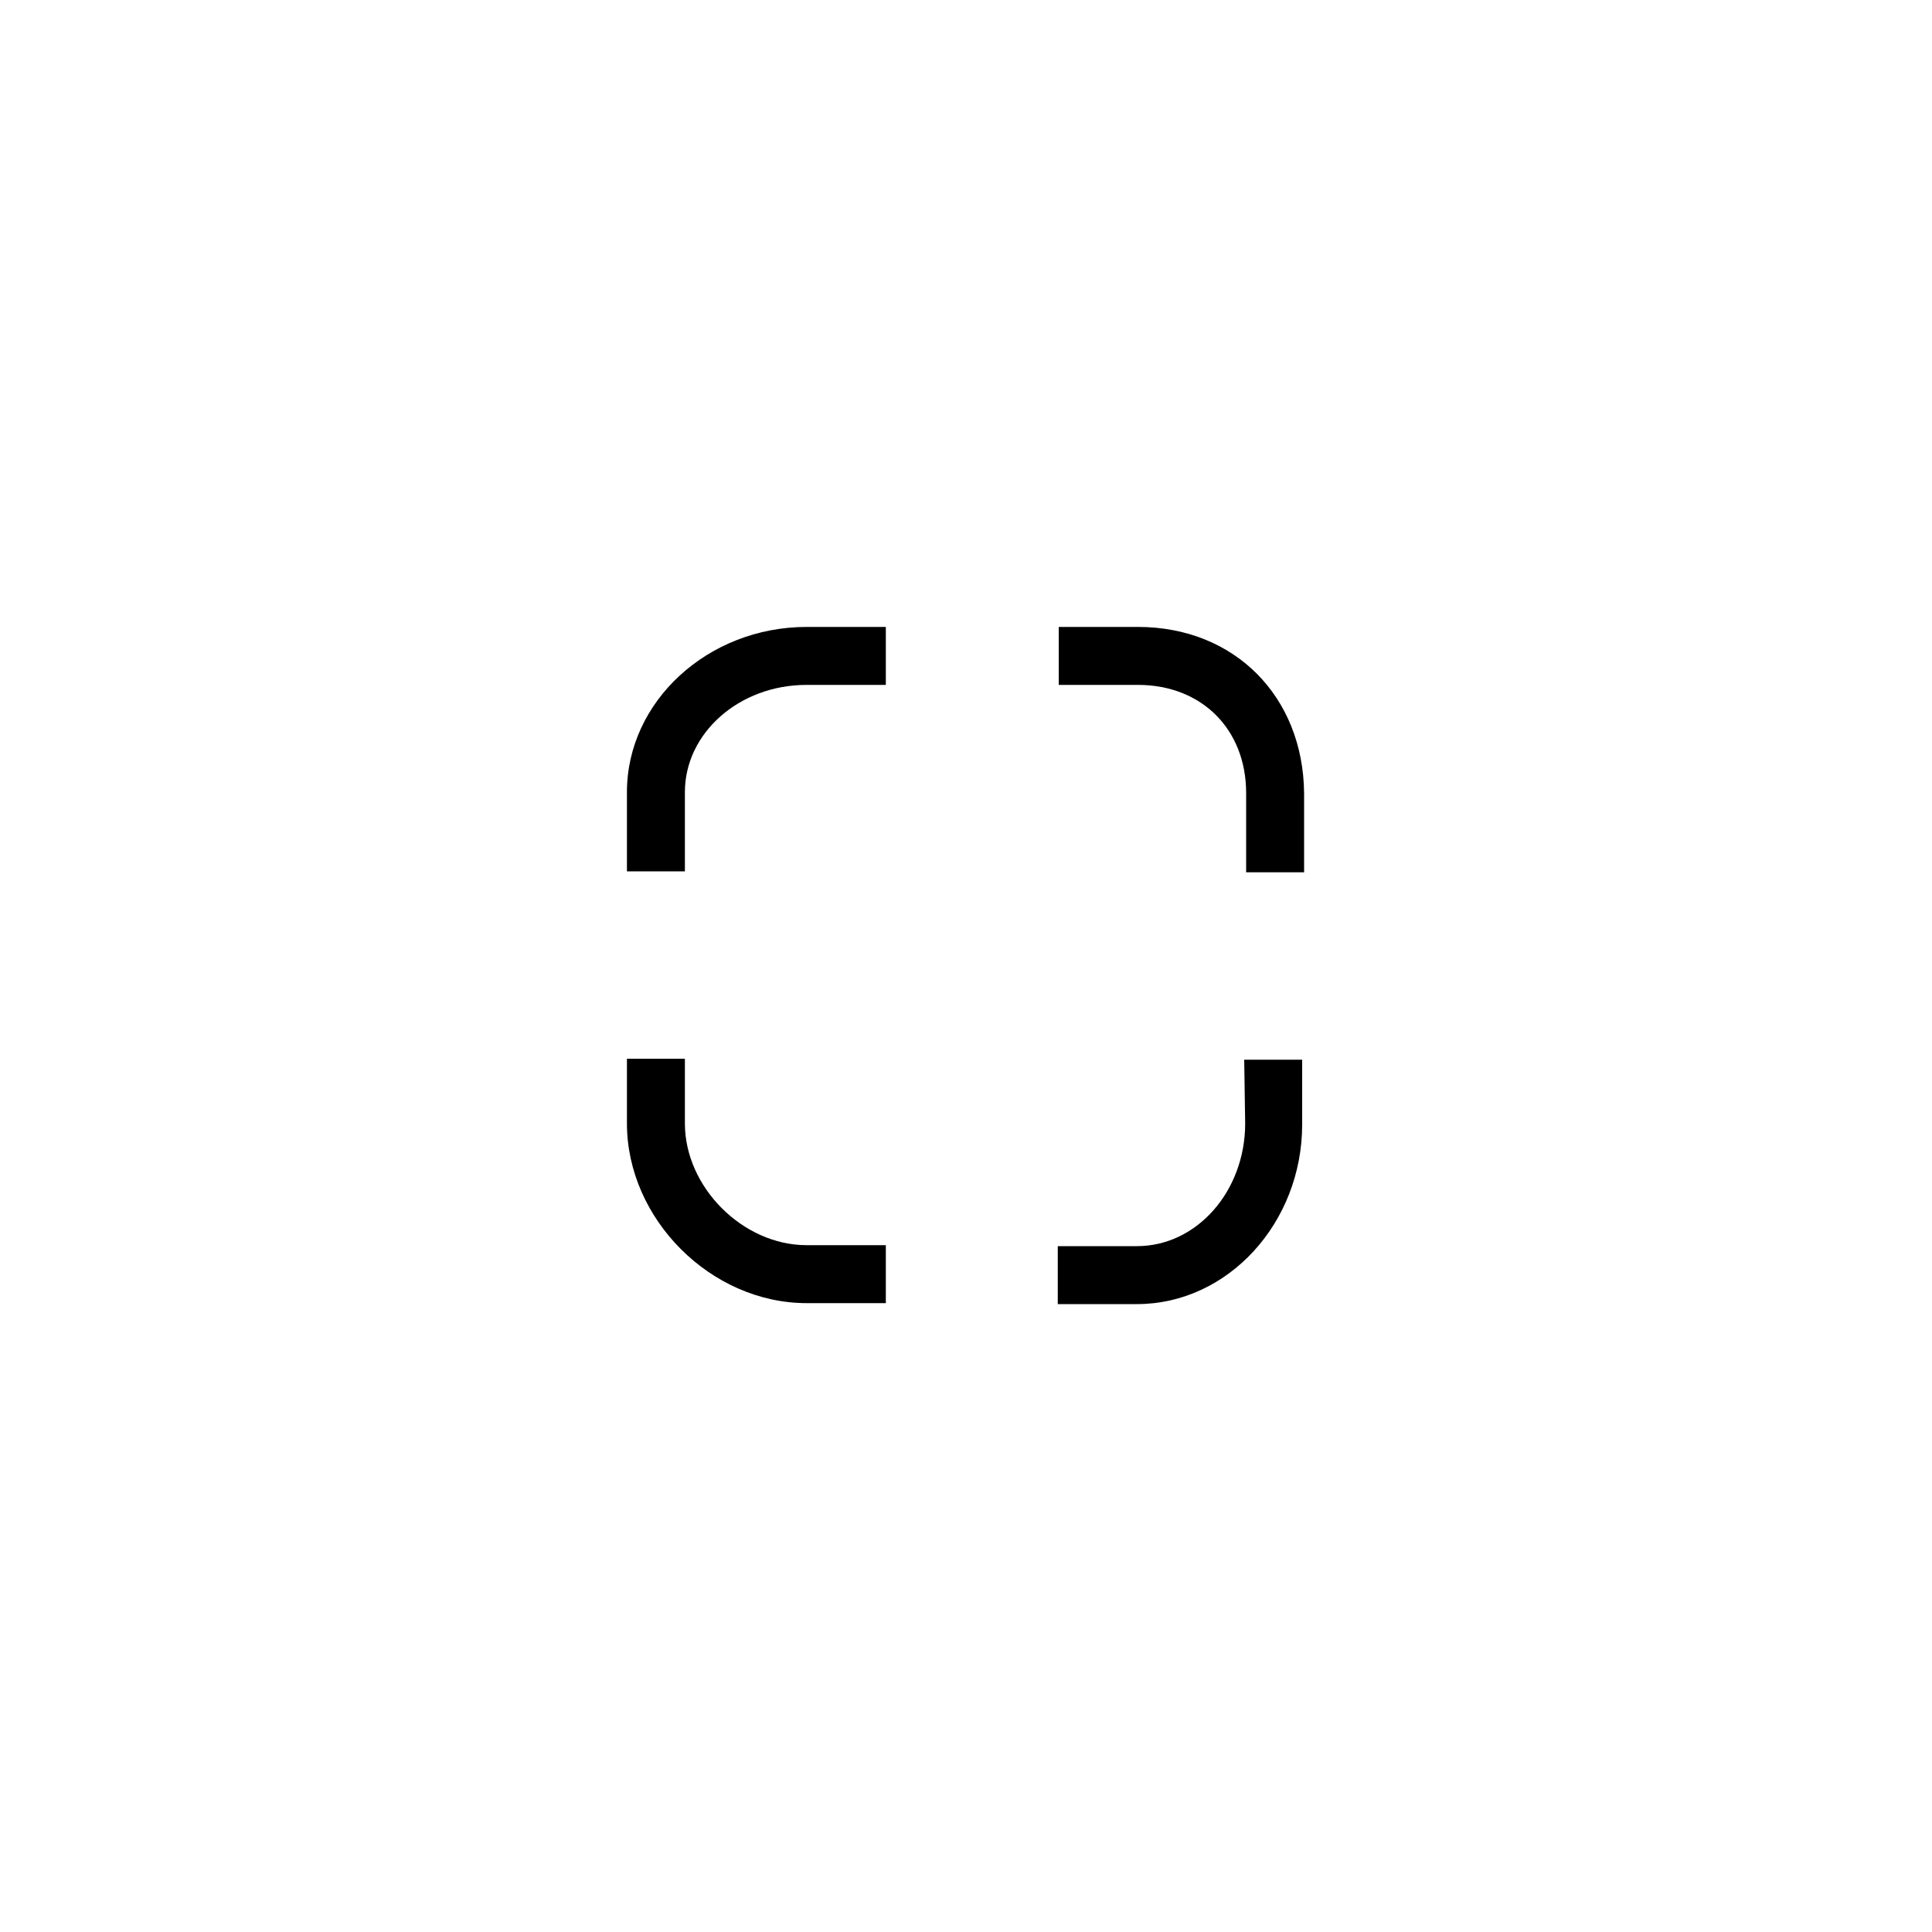 <?xml version="1.0" encoding="utf-8"?>
<!-- Generator: Adobe Illustrator 28.0.0, SVG Export Plug-In . SVG Version: 6.00 Build 0)  -->
<svg version="1.1" id="Ebene_1" xmlns="http://www.w3.org/2000/svg" xmlns:xlink="http://www.w3.org/1999/xlink" x="0px" y="0px"
	 viewBox="0 0 200 200" style="enable-background:new 0 0 200 200;" xml:space="preserve">
<g>
	<g>
		<path d="M64.9,82v8.2h6V82c0-6.1,5.6-11.1,12.6-11.1h8.2v-6h-8.2C73.3,64.9,64.9,72.6,64.9,82z"/>
		<path d="M70.9,116.3v-6.7h-6v6.7c0,9.9,8.7,18.6,18.6,18.6h8.2v-6h-8.2C76.9,128.9,70.9,122.9,70.9,116.3z"/>
		<path d="M128.9,116.3c0,7-5,12.7-11.2,12.7h-8.2v6h8.2c9.4,0,17.1-8.4,17.1-18.6v-6.7h-6L128.9,116.3L128.9,116.3z"/>
		<path d="M117.8,64.9h-8.2v6h8.2c6.6,0,11.2,4.6,11.2,11.2v8.2h6v-8.2C134.9,72.1,127.8,64.9,117.8,64.9z"/>
	</g>
</g>
</svg>
